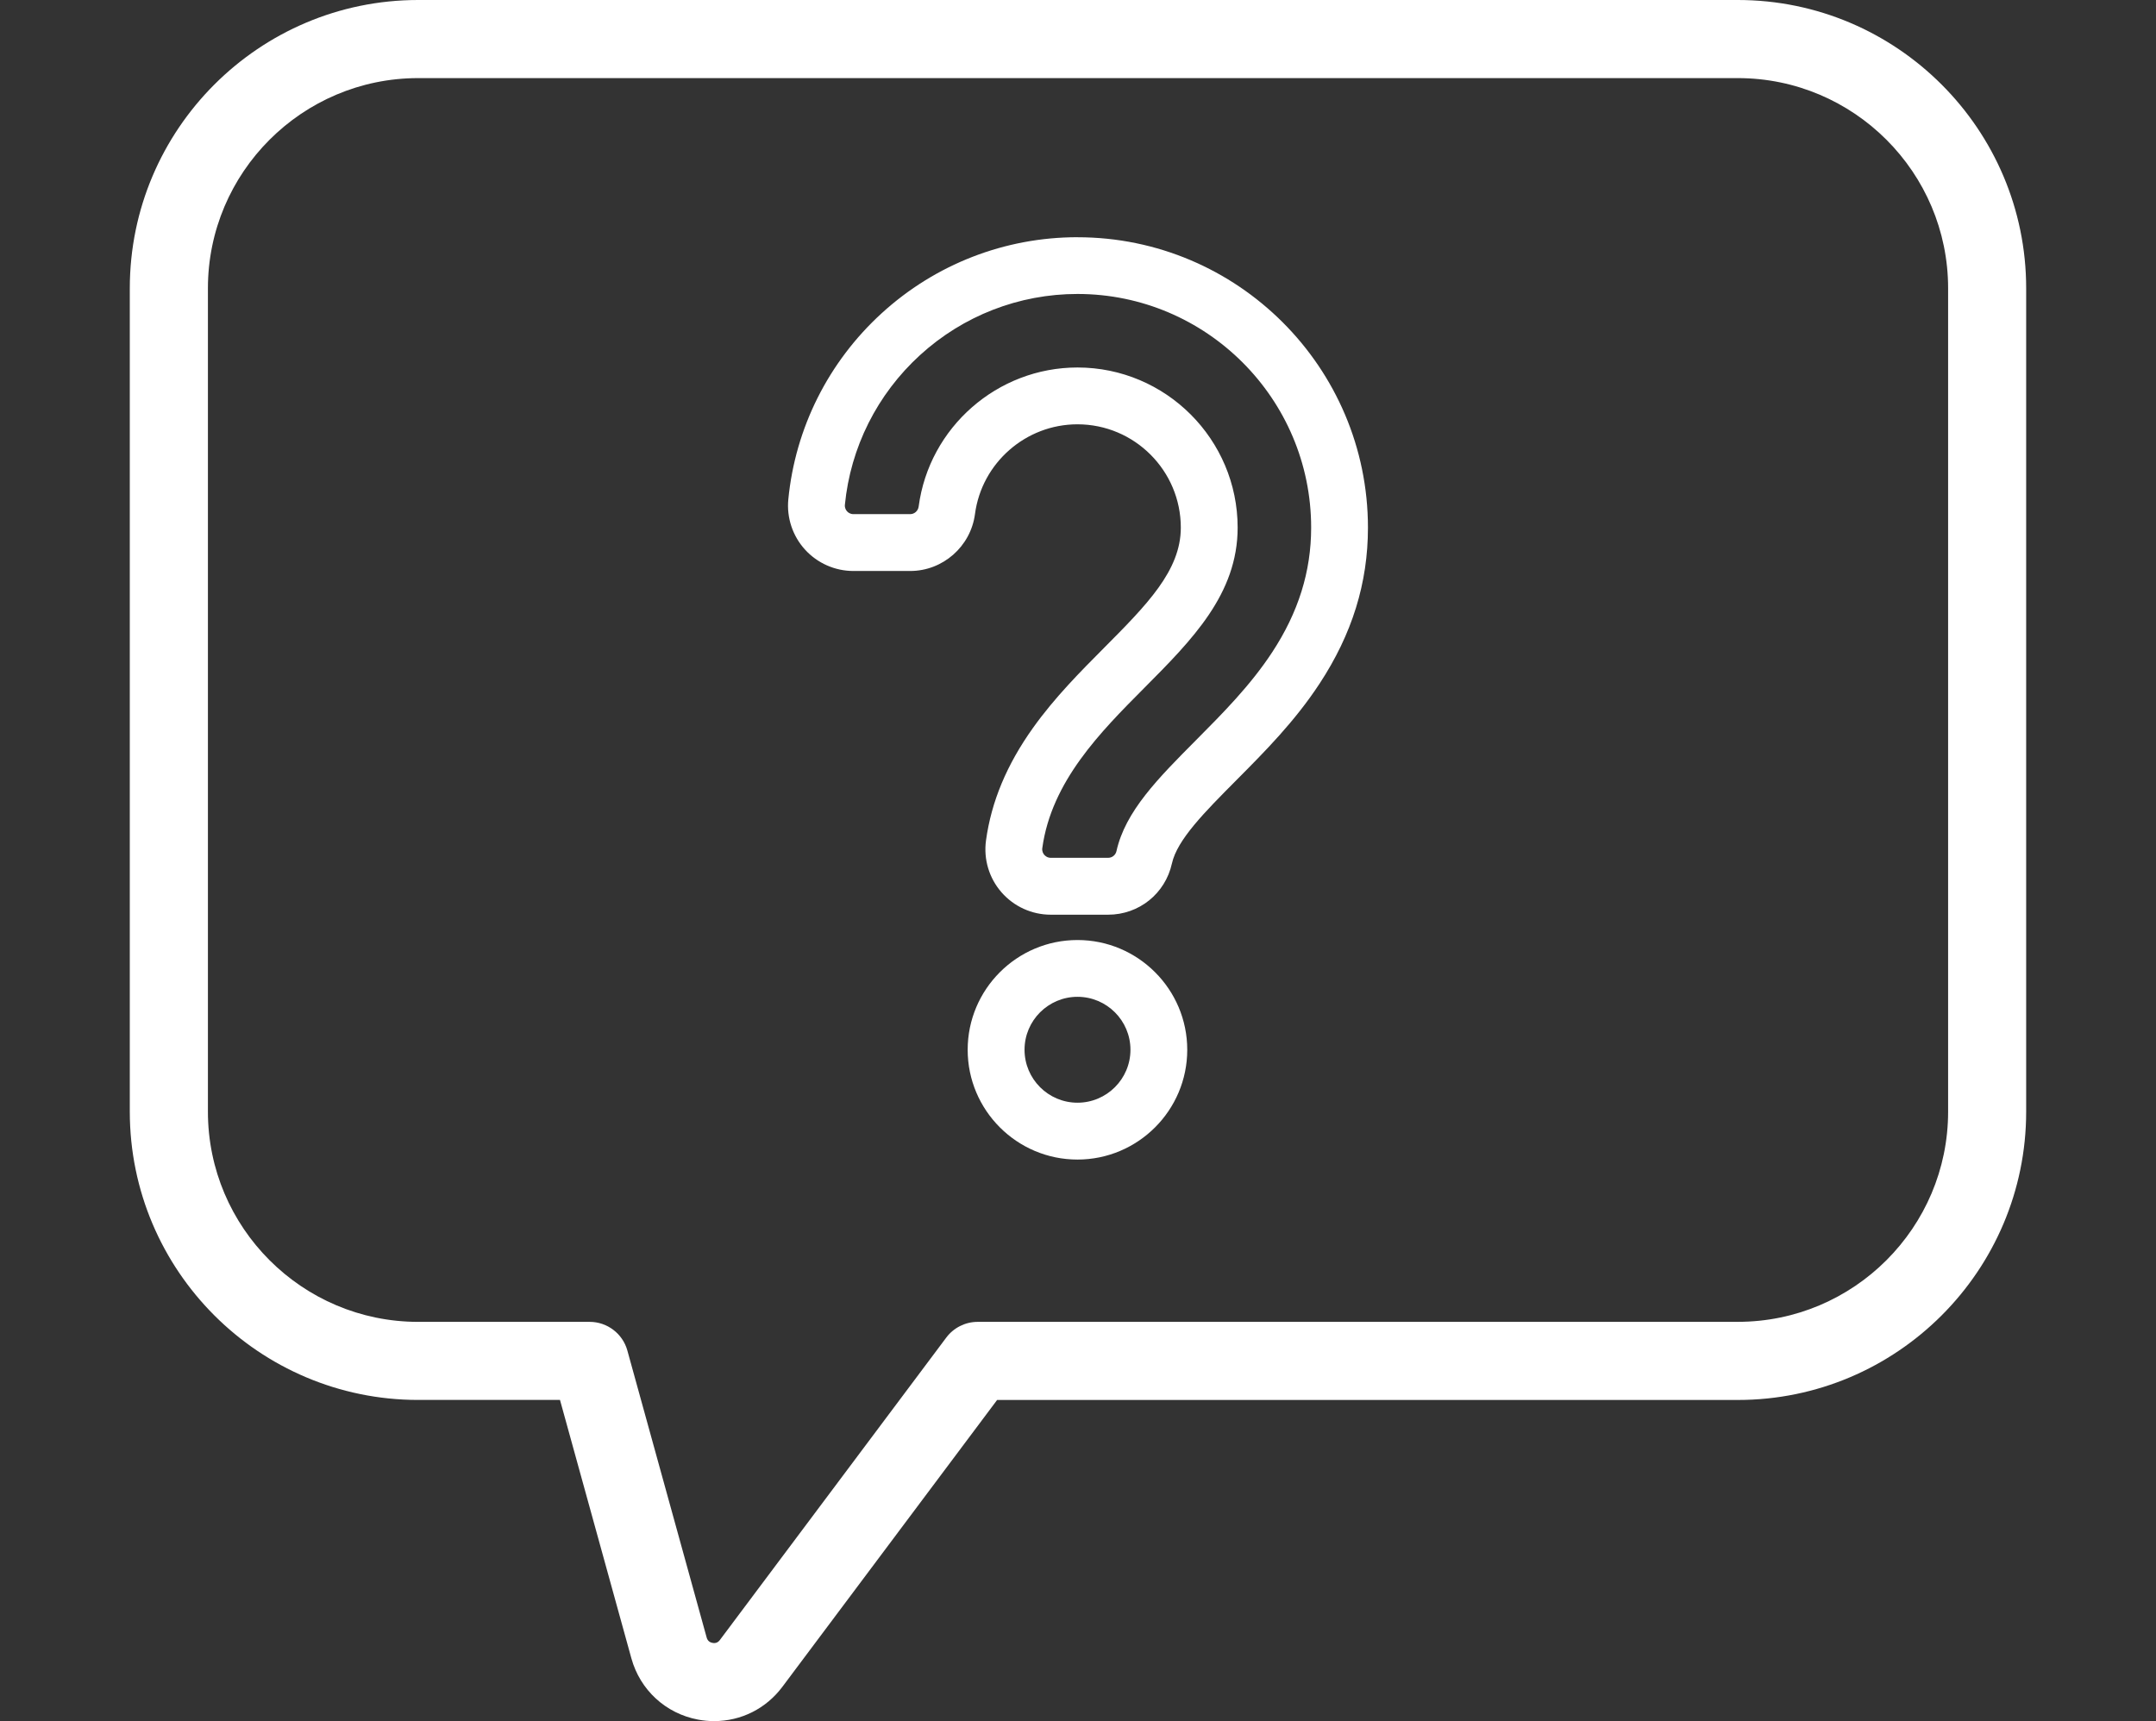 <?xml version="1.0" encoding="UTF-8"?>
<svg xmlns="http://www.w3.org/2000/svg" version="1.1" viewBox="0 0 640 511">
  <rect x="0" y="0" width="640" height="511" fill="#333333" stroke="none"/>
  <defs>
    <style>
      .cls-1 {
        fill: #fff;
      }
    </style>
  </defs>
  <g>
    <g id="Ebene_1">
      <path class="cls-1" d="M515.87,0H124.13C76.93,0,38.53,38.4,38.53,85.6v244.45c0,47.2,38.4,85.6,85.6,85.6h42.1l21.19,76.71c2.6,9.41,10.18,16.39,19.78,18.2,1.57.3,3.18.45,4.77.45,8.04,0,15.43-3.71,20.28-10.19l63.74-85.16h219.87c47.2,0,85.6-38.4,85.6-85.6V85.6c0-47.2-38.4-85.6-85.6-85.6ZM515.87,392.47h-225.68c-3.63,0-7.1,1.74-9.28,4.65l-67.22,89.81c-.56.75-1.28,1.03-2.19.85-.91-.17-1.48-.69-1.73-1.59l-23.54-85.21c-1.38-5.01-5.98-8.51-11.17-8.51h-50.93c-34.42,0-62.41-28-62.41-62.41V85.6c0-34.42,28-62.41,62.41-62.41h391.74c34.42,0,62.42,28,62.42,62.41v244.45c0,34.42-28,62.41-62.42,62.41Z"></path>
      <g>
        <path class="cls-1" d="M319.84,70.43c-21.54,0-42.17,8.01-58.1,22.56-15.82,14.44-25.67,34.08-27.73,55.28-.53,5.42,1.27,10.85,4.94,14.89,3.67,4.05,8.91,6.37,14.38,6.37h16.85c9.7,0,17.97-7.27,19.24-16.91,2.01-15.19,15.08-26.64,30.42-26.64,16.92,0,30.68,13.76,30.68,30.68,0,12.77-10.11,22.94-22.92,35.83-6.81,6.85-14.53,14.61-20.92,23.57-7.83,10.96-12.4,21.91-13.99,33.48-.76,5.56.91,11.17,4.6,15.39,3.69,4.23,9.02,6.65,14.63,6.65h17.02c9.17,0,16.96-6.25,18.94-15.21,1.56-7.05,9.7-15.24,19.12-24.72,8.51-8.57,17.32-17.42,24.71-28.68,9.66-14.72,14.36-29.87,14.36-46.3,0-47.55-38.68-86.23-86.23-86.23ZM367.39,156.66c0-26.22-21.33-47.55-47.55-47.55-23.76,0-44.03,17.75-47.14,41.29-.17,1.29-1.25,2.25-2.52,2.25h-16.85c-.98,0-1.61-.52-1.89-.84-.28-.31-.73-.97-.64-1.92,1.66-17.04,9.58-32.83,22.31-44.46,12.81-11.7,29.41-18.15,46.73-18.15,38.25,0,69.37,31.12,69.37,69.37,0,13.04-3.79,25.16-11.59,37.04-6.46,9.84-14.65,18.08-22.57,26.05-11.27,11.34-21.01,21.14-23.63,32.96-.26,1.17-1.28,1.99-2.48,1.99h-17.02c-1.01,0-1.63-.55-1.92-.87-.28-.33-.74-1.02-.6-2.01,2.73-19.85,17.31-34.51,30.17-47.45,14.31-14.39,27.82-27.99,27.82-47.71Z"></path>
        <path class="cls-1" d="M319.84,279.1c-17.97,0-32.59,14.62-32.59,32.59s14.62,32.59,32.59,32.59,32.59-14.62,32.59-32.59-14.62-32.59-32.59-32.59ZM335.57,311.68c0,8.67-7.05,15.72-15.72,15.72s-15.72-7.05-15.72-15.72,7.05-15.72,15.72-15.72,15.72,7.05,15.72,15.72Z"></path>
      </g>
    </g>
  </g>
</svg>
